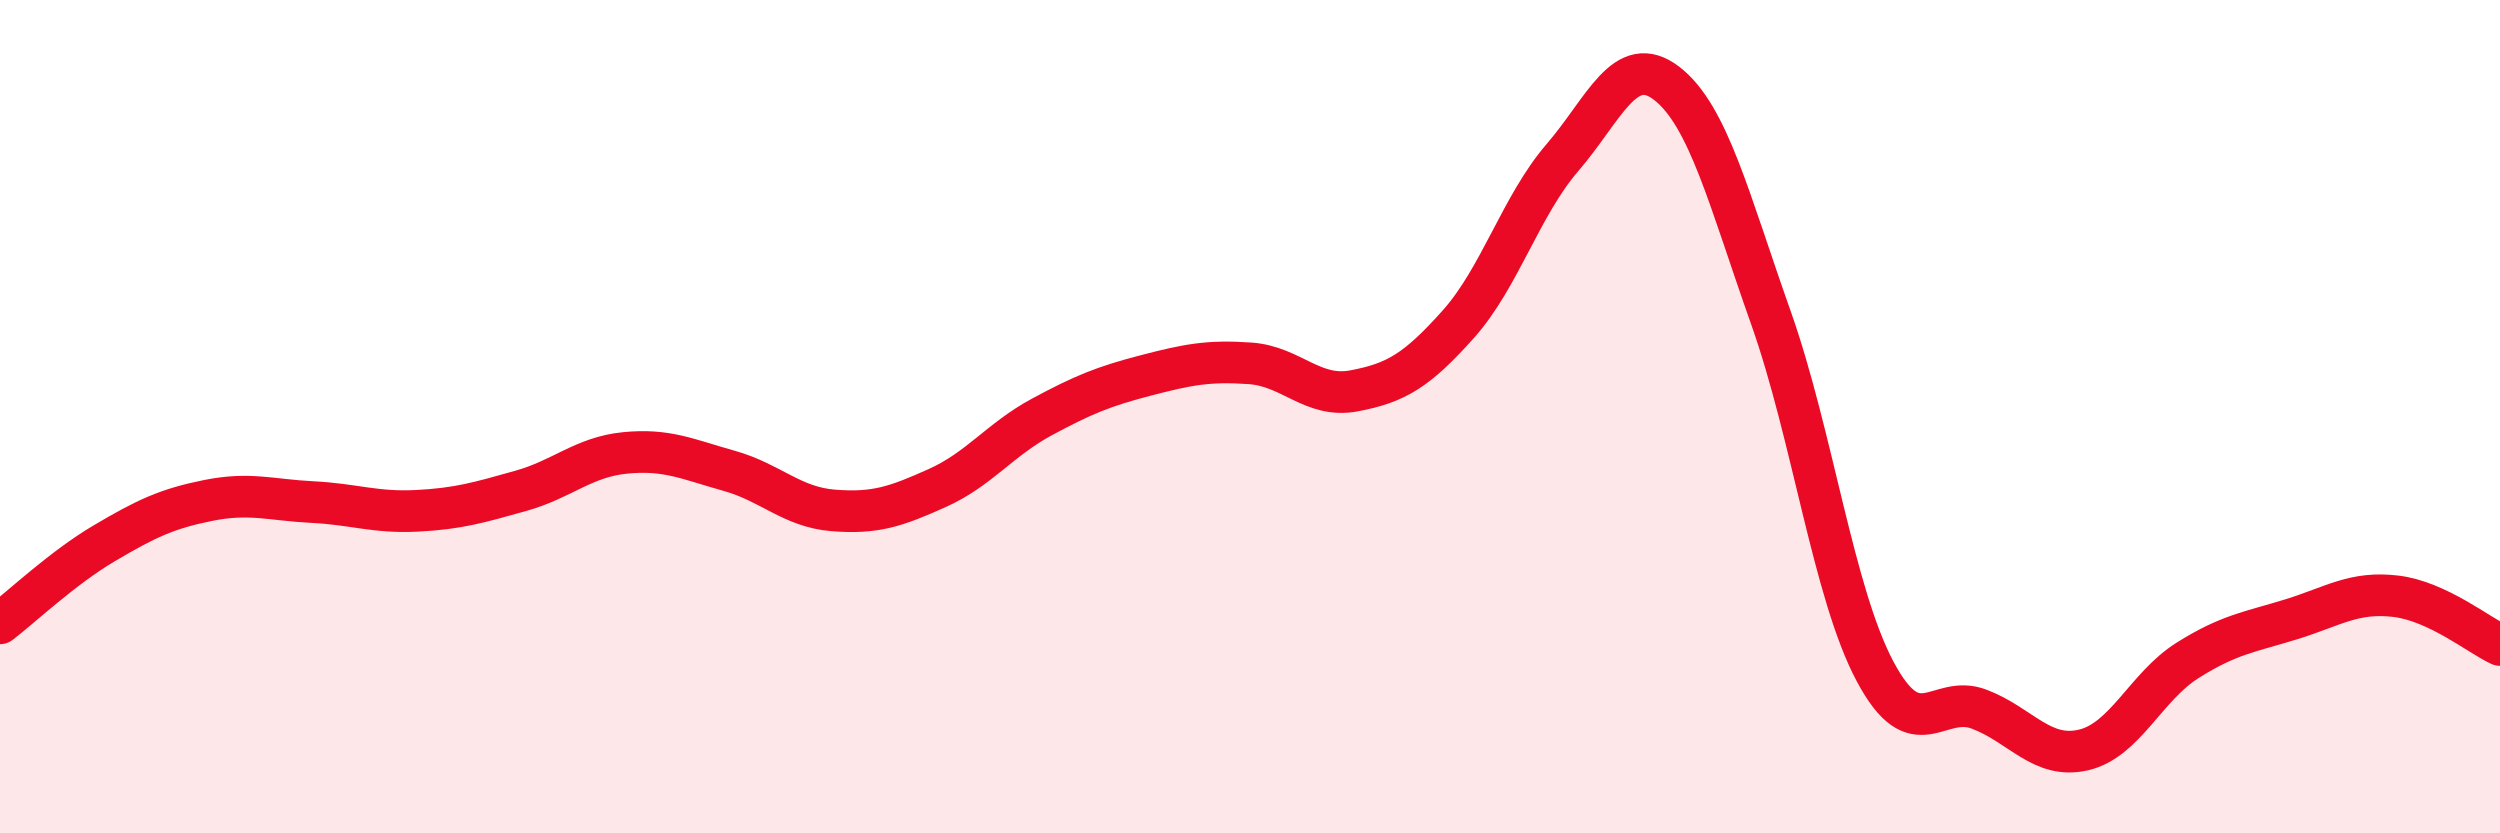 
    <svg width="60" height="20" viewBox="0 0 60 20" xmlns="http://www.w3.org/2000/svg">
      <path
        d="M 0,14.96 C 0.5,14.58 1.5,13.63 2.5,13.04 C 3.5,12.45 4,12.21 5,12.01 C 6,11.81 6.5,12 7.5,12.05 C 8.5,12.1 9,12.31 10,12.26 C 11,12.21 11.5,12.06 12.5,11.78 C 13.5,11.5 14,10.97 15,10.87 C 16,10.77 16.5,11.02 17.5,11.3 C 18.5,11.58 19,12.17 20,12.25 C 21,12.33 21.5,12.16 22.5,11.71 C 23.5,11.26 24,10.55 25,10.01 C 26,9.47 26.5,9.27 27.5,9.01 C 28.5,8.75 29,8.65 30,8.72 C 31,8.79 31.5,9.57 32.5,9.38 C 33.5,9.19 34,8.9 35,7.78 C 36,6.66 36.5,4.94 37.5,3.78 C 38.5,2.62 39,1.23 40,2 C 41,2.77 41.5,4.8 42.5,7.62 C 43.5,10.44 44,14.23 45,16.11 C 46,17.99 46.5,16.64 47.5,17.02 C 48.5,17.4 49,18.23 50,18 C 51,17.77 51.5,16.48 52.5,15.85 C 53.5,15.22 54,15.17 55,14.86 C 56,14.55 56.5,14.19 57.5,14.31 C 58.5,14.43 59.5,15.25 60,15.48L60 20L0 20Z"
        fill="#EB0A25"
        opacity="0.1"
        stroke-linecap="round"
        stroke-linejoin="round"
      />
      <path
        d="M 0,14.96 C 0.5,14.58 1.5,13.63 2.5,13.04 C 3.5,12.45 4,12.21 5,12.01 C 6,11.81 6.5,12 7.5,12.05 C 8.5,12.1 9,12.31 10,12.26 C 11,12.21 11.5,12.06 12.5,11.78 C 13.5,11.5 14,10.97 15,10.87 C 16,10.77 16.5,11.02 17.5,11.3 C 18.5,11.58 19,12.17 20,12.25 C 21,12.33 21.5,12.16 22.5,11.71 C 23.5,11.26 24,10.55 25,10.01 C 26,9.47 26.5,9.27 27.5,9.01 C 28.5,8.75 29,8.65 30,8.72 C 31,8.79 31.5,9.57 32.5,9.38 C 33.5,9.19 34,8.9 35,7.78 C 36,6.66 36.5,4.94 37.5,3.78 C 38.5,2.62 39,1.23 40,2 C 41,2.77 41.5,4.8 42.5,7.62 C 43.5,10.44 44,14.23 45,16.11 C 46,17.99 46.5,16.64 47.5,17.02 C 48.5,17.4 49,18.23 50,18 C 51,17.77 51.5,16.48 52.5,15.85 C 53.5,15.22 54,15.17 55,14.86 C 56,14.55 56.5,14.19 57.5,14.31 C 58.5,14.43 59.5,15.25 60,15.48"
        stroke="#EB0A25"
        stroke-width="1"
        fill="none"
        stroke-linecap="round"
        stroke-linejoin="round"
      />
    </svg>
  